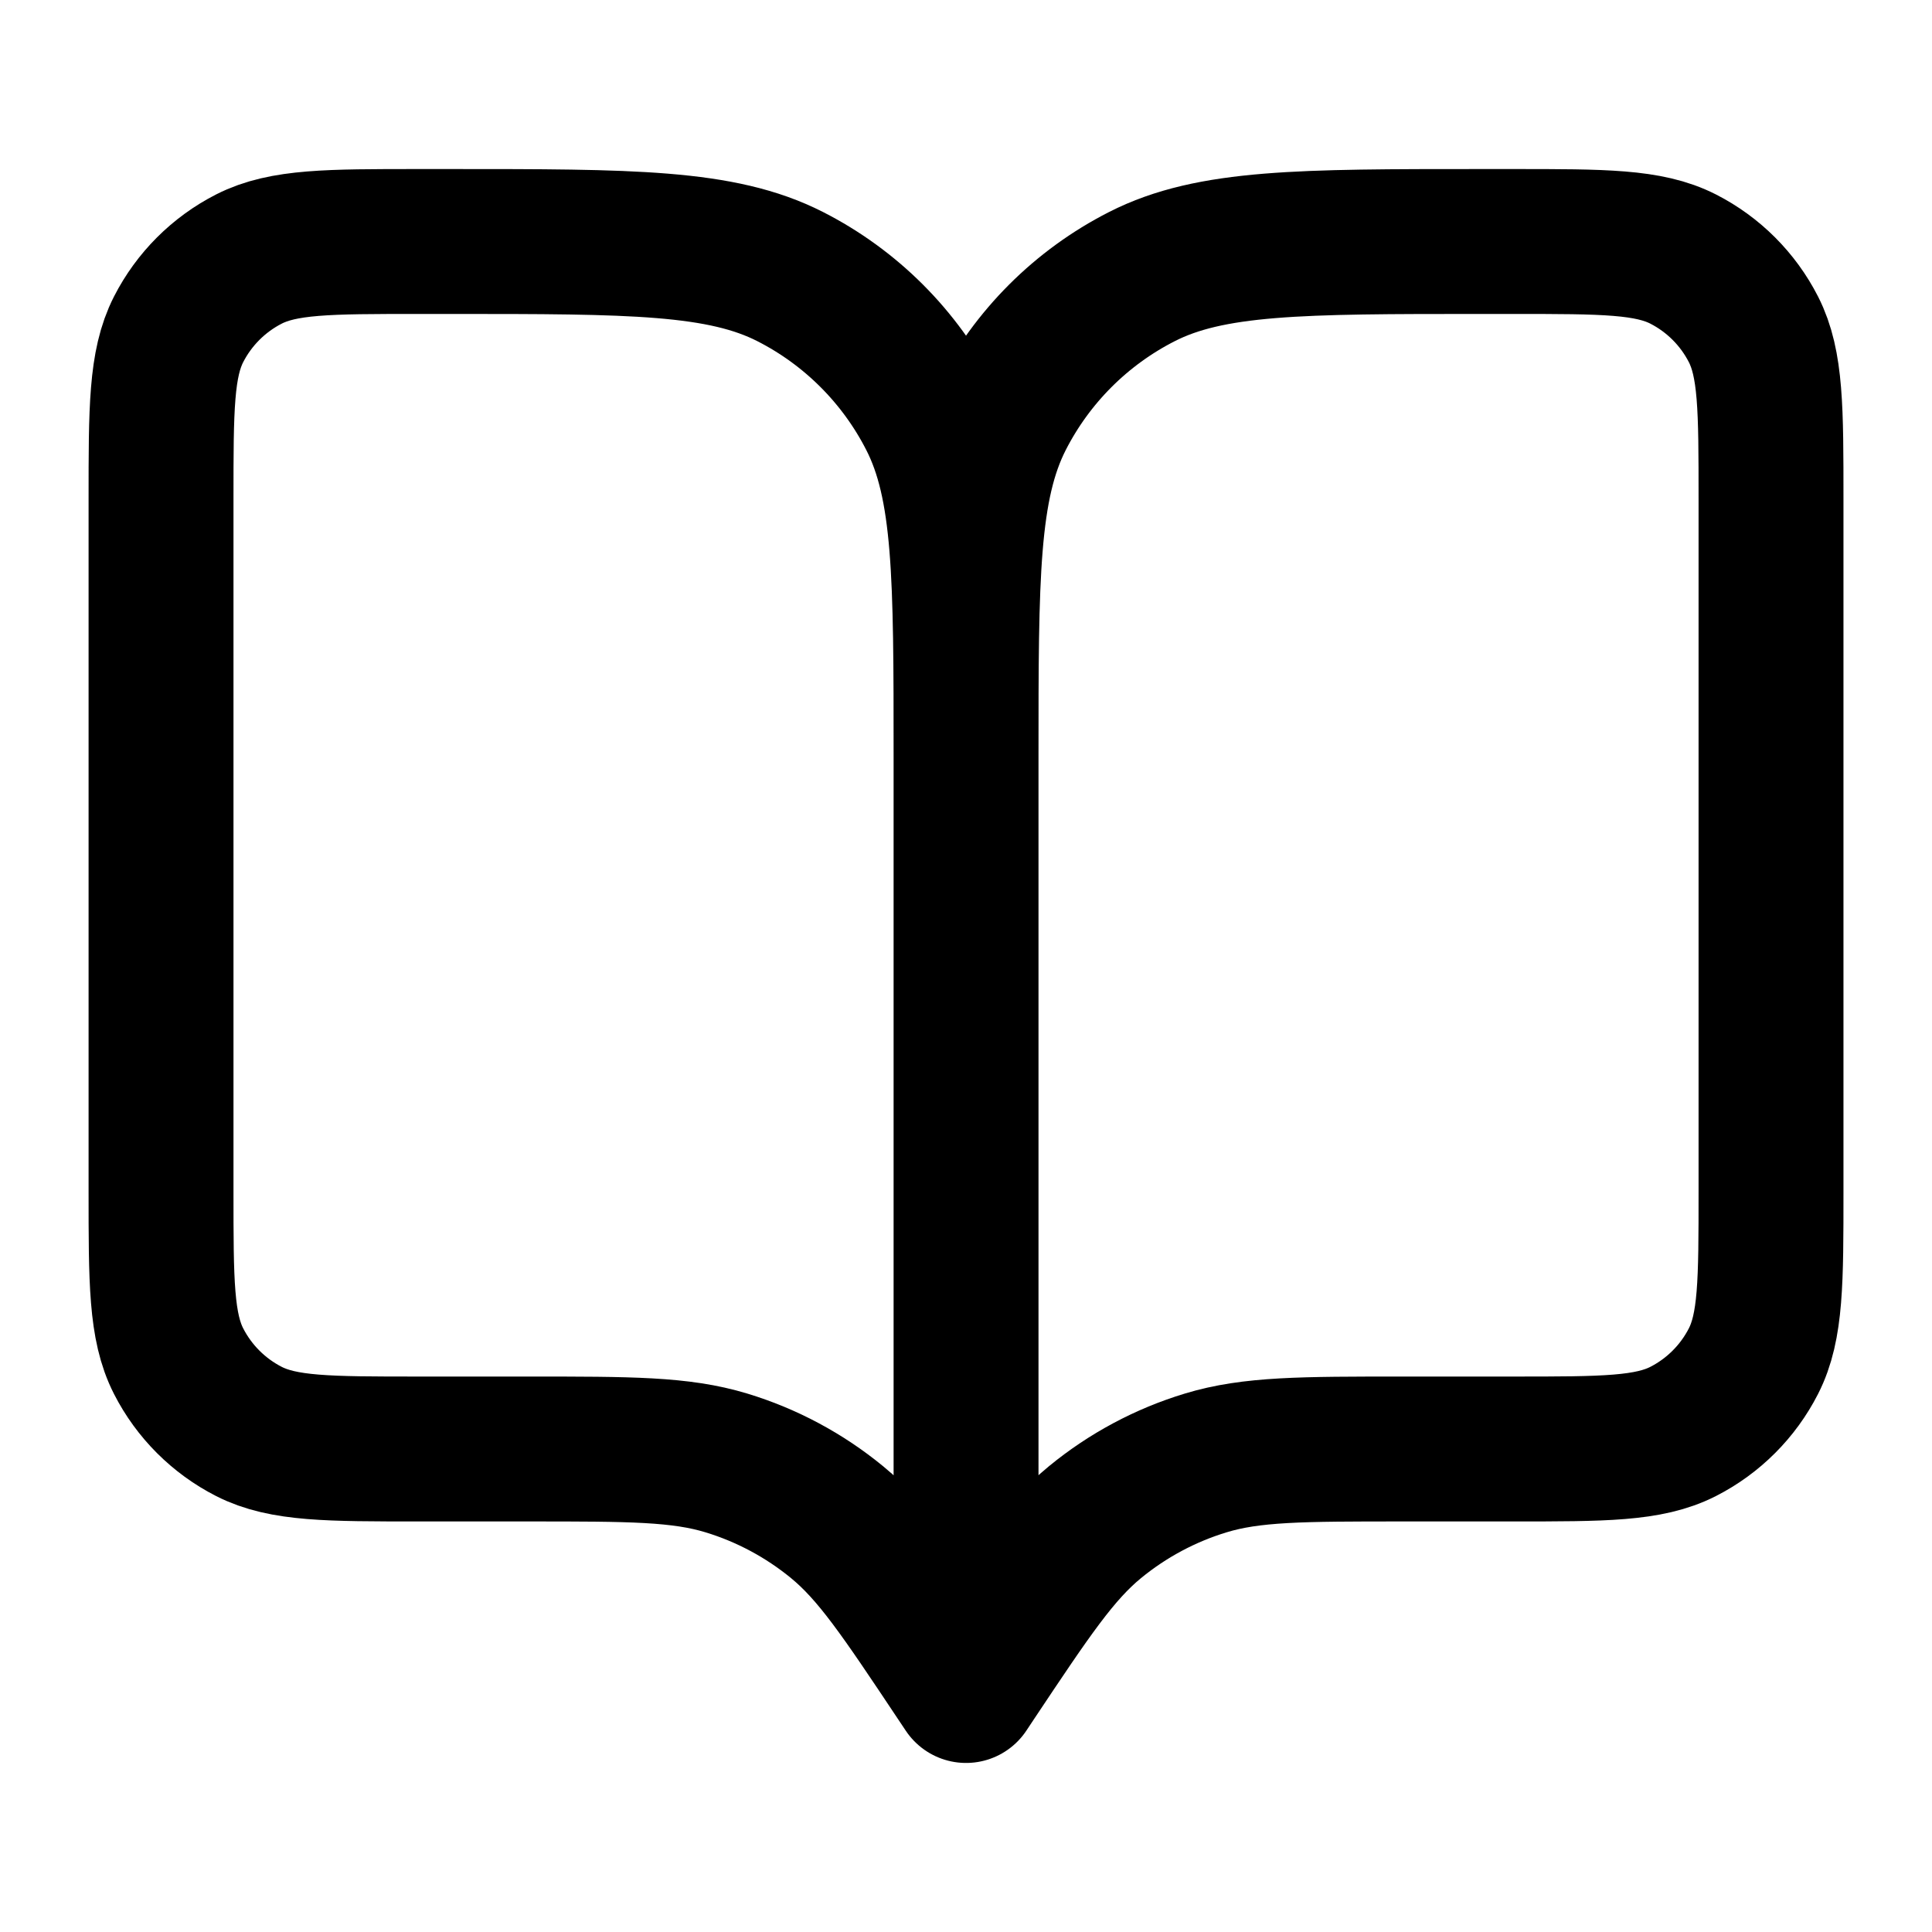 <svg width="40" height="40" viewBox="0 0 40 40" fill="none" xmlns="http://www.w3.org/2000/svg">
<path d="M20.001 35L19.834 34.75C18.676 33.013 18.097 32.145 17.332 31.516C16.655 30.96 15.875 30.542 15.037 30.288C14.089 30 13.046 30 10.959 30H8.667C6.8 30 5.867 30 5.154 29.637C4.527 29.317 4.017 28.807 3.697 28.18C3.334 27.467 3.334 26.534 3.334 24.667V10.333C3.334 8.466 3.334 7.533 3.697 6.82C4.017 6.193 4.527 5.683 5.154 5.363C5.867 5 6.8 5 8.667 5H9.334C13.068 5 14.934 5 16.361 5.727C17.615 6.366 18.635 7.386 19.274 8.64C20.001 10.066 20.001 11.933 20.001 15.667M20.001 35V15.667M20.001 35L20.167 34.75C21.325 33.013 21.904 32.145 22.669 31.516C23.346 30.96 24.126 30.542 24.965 30.288C25.912 30 26.956 30 29.043 30H31.334C33.201 30 34.134 30 34.847 29.637C35.474 29.317 35.984 28.807 36.304 28.18C36.667 27.467 36.667 26.534 36.667 24.667V10.333C36.667 8.466 36.667 7.533 36.304 6.82C35.984 6.193 35.474 5.683 34.847 5.363C34.134 5 33.201 5 31.334 5H30.667C26.934 5 25.067 5 23.641 5.727C22.386 6.366 21.366 7.386 20.727 8.64C20.001 10.066 20.001 11.933 20.001 15.667" stroke="black" stroke-width="3" stroke-linecap="round" stroke-linejoin="round"/>
</svg>
